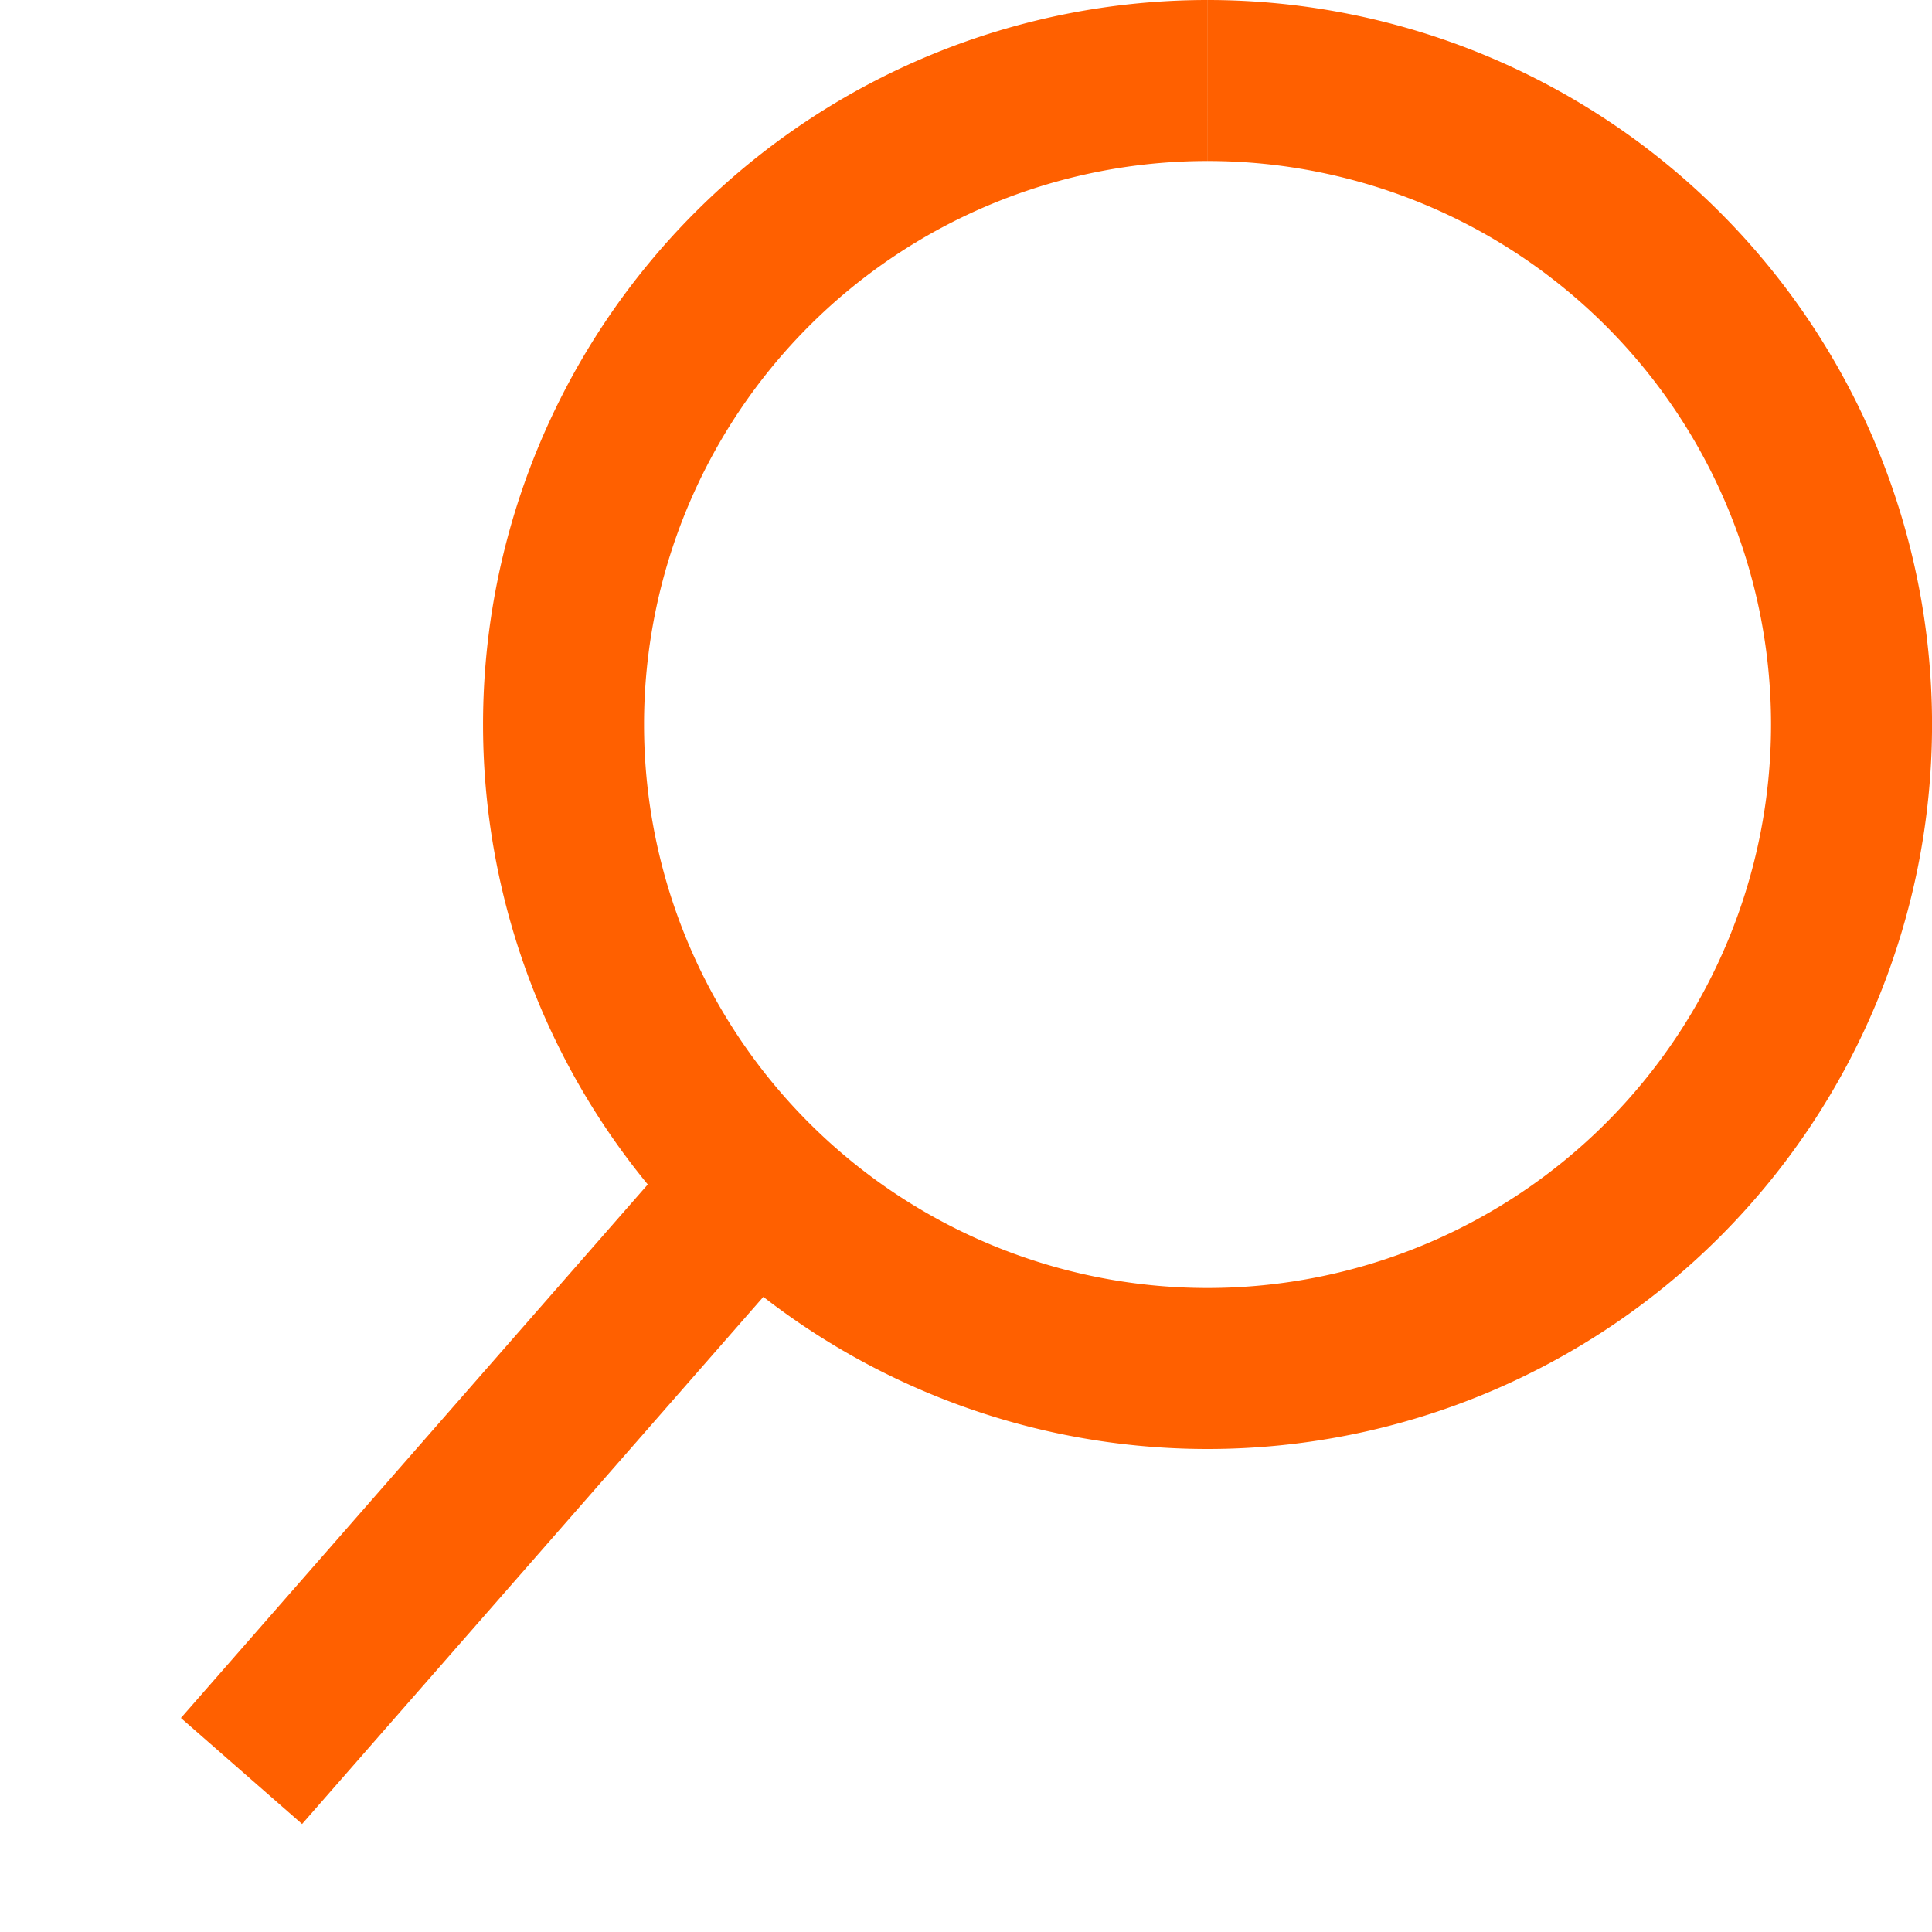 <svg xmlns="http://www.w3.org/2000/svg" style="background:#B0B0B0" width="80" height="80" viewBox="0 0 24.00 24.00">
  <path style="stroke-width:2;stroke:#FF6000;fill:none" d="M3,22 L10,14   " />
  <path style="stroke-width:2;stroke:#FF6000;fill:#000000;fill-opacity:0.00" d="M15,1 m0,0 a8,8,0 1 0 0.001,0 " />
</svg>